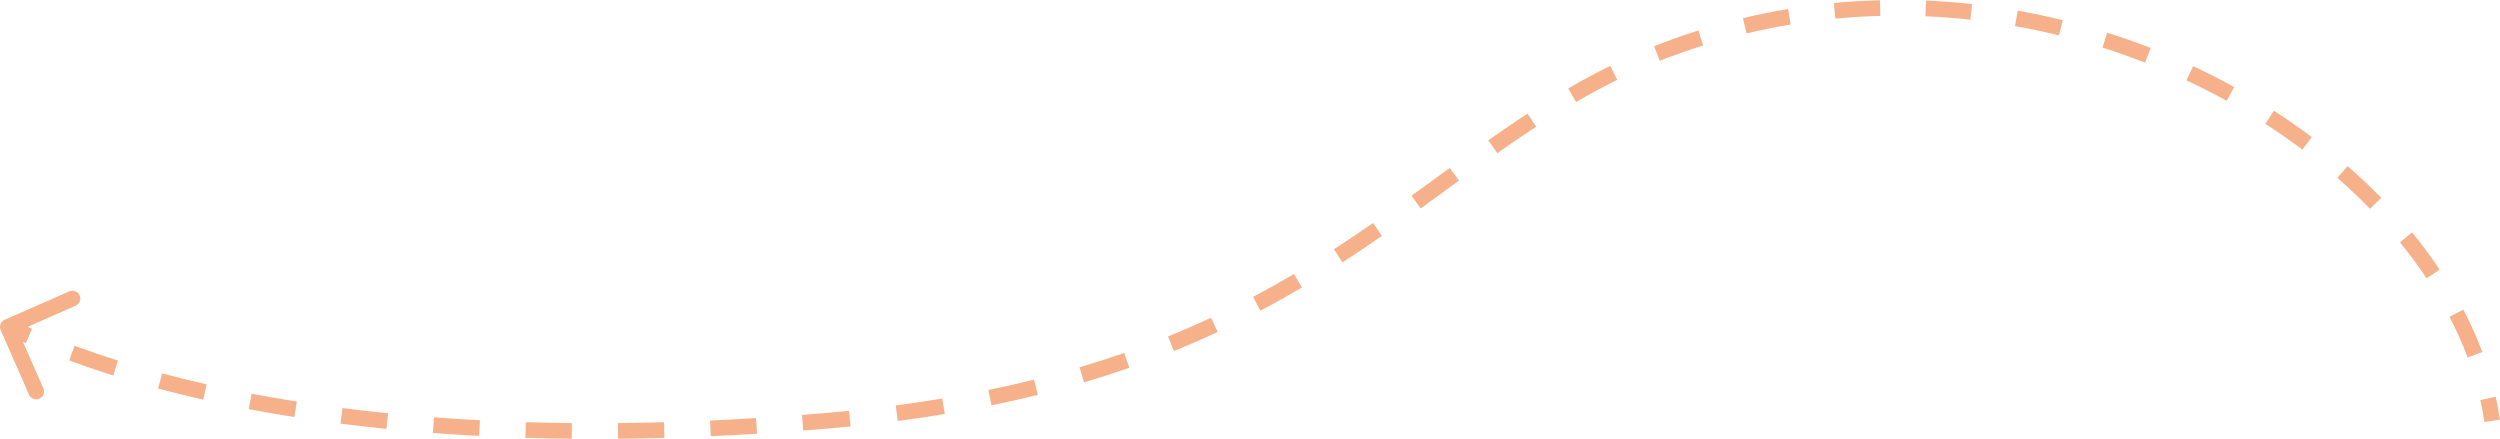 <?xml version="1.0" encoding="UTF-8"?> <svg xmlns="http://www.w3.org/2000/svg" width="319" height="56" viewBox="0 0 319 56" fill="none"> <path opacity="0.6" d="M214.255 5.766L213.921 4.823L213.921 4.823L214.255 5.766ZM105.386 53.698L105.47 54.695L105.386 53.698ZM0.598 40.8C0.092 41.022 -0.138 41.612 0.084 42.117L3.702 50.358C3.924 50.864 4.514 51.094 5.02 50.872C5.526 50.65 5.756 50.06 5.534 49.554L2.318 42.229L9.643 39.013C10.149 38.791 10.379 38.201 10.156 37.696C9.934 37.19 9.345 36.96 8.839 37.182L0.598 40.8ZM0.637 42.647C1.193 42.864 2.044 43.247 3.299 43.785L4.087 41.947C2.891 41.434 1.96 41.016 1.363 40.784L0.637 42.647ZM8.823 45.994C10.46 46.599 12.332 47.248 14.448 47.914L15.049 46.006C12.965 45.351 11.125 44.712 9.517 44.118L8.823 45.994ZM20.171 49.576C21.963 50.055 23.882 50.532 25.933 50.997L26.375 49.046C24.349 48.587 22.455 48.117 20.687 47.644L20.171 49.576ZM31.734 52.204C33.587 52.556 35.53 52.895 37.562 53.216L37.874 51.241C35.862 50.923 33.941 50.588 32.108 50.239L31.734 52.204ZM43.445 54.055C45.333 54.297 47.289 54.521 49.314 54.725L49.515 52.736C47.507 52.533 45.569 52.311 43.699 52.071L43.445 54.055ZM55.226 55.246C57.14 55.391 59.109 55.517 61.135 55.623L61.239 53.626C59.229 53.521 57.275 53.395 55.377 53.252L55.226 55.246ZM67.037 55.867C68.961 55.925 70.932 55.965 72.951 55.985L72.97 53.985C70.966 53.965 69.008 53.926 67.098 53.867L67.037 55.867ZM78.867 55.986C80.799 55.968 82.77 55.932 84.782 55.876L84.727 53.877C82.727 53.932 80.768 53.968 78.848 53.986L78.867 55.986ZM90.693 55.66C92.626 55.573 94.594 55.469 96.597 55.346L96.474 53.349C94.482 53.472 92.525 53.576 90.603 53.663L90.693 55.66ZM102.494 54.936C103.478 54.86 104.47 54.779 105.47 54.695L105.301 52.702C104.306 52.786 103.319 52.866 102.34 52.942L102.494 54.936ZM105.47 54.695C106.503 54.607 107.522 54.513 108.527 54.413L108.329 52.422C107.333 52.522 106.324 52.615 105.301 52.702L105.47 54.695ZM114.553 53.718C116.611 53.448 118.61 53.151 120.553 52.827L120.225 50.854C118.305 51.174 116.328 51.468 114.292 51.735L114.553 53.718ZM126.515 51.722C128.55 51.305 130.519 50.859 132.428 50.385L131.947 48.444C130.065 48.911 128.122 49.351 126.114 49.763L126.515 51.722ZM138.314 48.787C140.313 48.196 142.241 47.574 144.104 46.926L143.446 45.037C141.613 45.675 139.715 46.287 137.747 46.87L138.314 48.787ZM149.791 44.786C151.724 44.003 153.584 43.192 155.379 42.356L154.535 40.543C152.77 41.364 150.941 42.163 149.041 42.933L149.791 44.786ZM160.826 39.649C162.659 38.68 164.423 37.689 166.129 36.682L165.112 34.96C163.431 35.952 161.695 36.928 159.892 37.881L160.826 39.649ZM171.3 33.479C173.029 32.359 174.704 31.229 176.338 30.097L175.199 28.453C173.579 29.576 171.922 30.694 170.213 31.8L171.3 33.479ZM181.277 26.596C182.928 25.405 184.555 24.217 186.163 23.049L184.988 21.431C183.374 22.603 181.755 23.785 180.107 24.974L181.277 26.596ZM191.056 19.541C192.701 18.384 194.348 17.256 196.017 16.165L194.923 14.491C193.23 15.597 191.563 16.739 189.905 17.905L191.056 19.541ZM201.104 13.017C202.812 12.025 204.558 11.079 206.359 10.19L205.473 8.397C203.628 9.308 201.842 10.275 200.099 11.288L201.104 13.017ZM211.799 7.76C212.711 7.394 213.641 7.044 214.588 6.709L213.921 4.823C212.948 5.167 211.993 5.528 211.056 5.903L211.799 7.76ZM214.588 6.709C215.499 6.387 216.41 6.083 217.323 5.796L216.723 3.888C215.788 4.182 214.854 4.494 213.921 4.823L214.588 6.709ZM222.859 4.264C224.737 3.814 226.616 3.435 228.492 3.123L228.163 1.15C226.242 1.469 224.318 1.858 222.393 2.319L222.859 4.264ZM234.195 2.377C236.115 2.193 238.028 2.078 239.932 2.029L239.88 0.029C237.93 0.08 235.971 0.198 234.005 0.386L234.195 2.377ZM245.678 2.075C247.606 2.156 249.52 2.302 251.417 2.51L251.635 0.522C249.694 0.309 247.735 0.159 245.762 0.077L245.678 2.075ZM257.11 3.328C259.008 3.665 260.884 4.063 262.736 4.519L263.214 2.577C261.32 2.111 259.401 1.703 257.46 1.359L257.11 3.328ZM268.278 6.076C270.117 6.659 271.927 7.298 273.702 7.99L274.429 6.126C272.613 5.419 270.762 4.765 268.881 4.17L268.278 6.076ZM278.992 10.253C280.743 11.072 282.454 11.942 284.121 12.861L285.086 11.109C283.381 10.169 281.63 9.278 279.839 8.441L278.992 10.253ZM289.057 15.804C290.686 16.852 292.262 17.948 293.78 19.086L294.98 17.485C293.423 16.319 291.808 15.196 290.14 14.122L289.057 15.804ZM298.242 22.695C299.703 23.972 301.095 25.289 302.413 26.642L303.846 25.247C302.489 23.854 301.058 22.5 299.558 21.189L298.242 22.695ZM306.231 30.914C307.456 32.414 308.593 33.949 309.635 35.51L311.298 34.4C310.22 32.783 309.044 31.197 307.78 29.649L306.231 30.914ZM312.549 40.423C313.44 42.135 314.216 43.87 314.871 45.62L316.744 44.919C316.06 43.089 315.25 41.28 314.323 39.499L312.549 40.423ZM316.495 51.057C316.703 51.983 316.875 52.913 317.01 53.843L318.99 53.554C318.846 52.573 318.665 51.595 318.447 50.62L316.495 51.057Z" fill="#F17E3C"></path> </svg> 